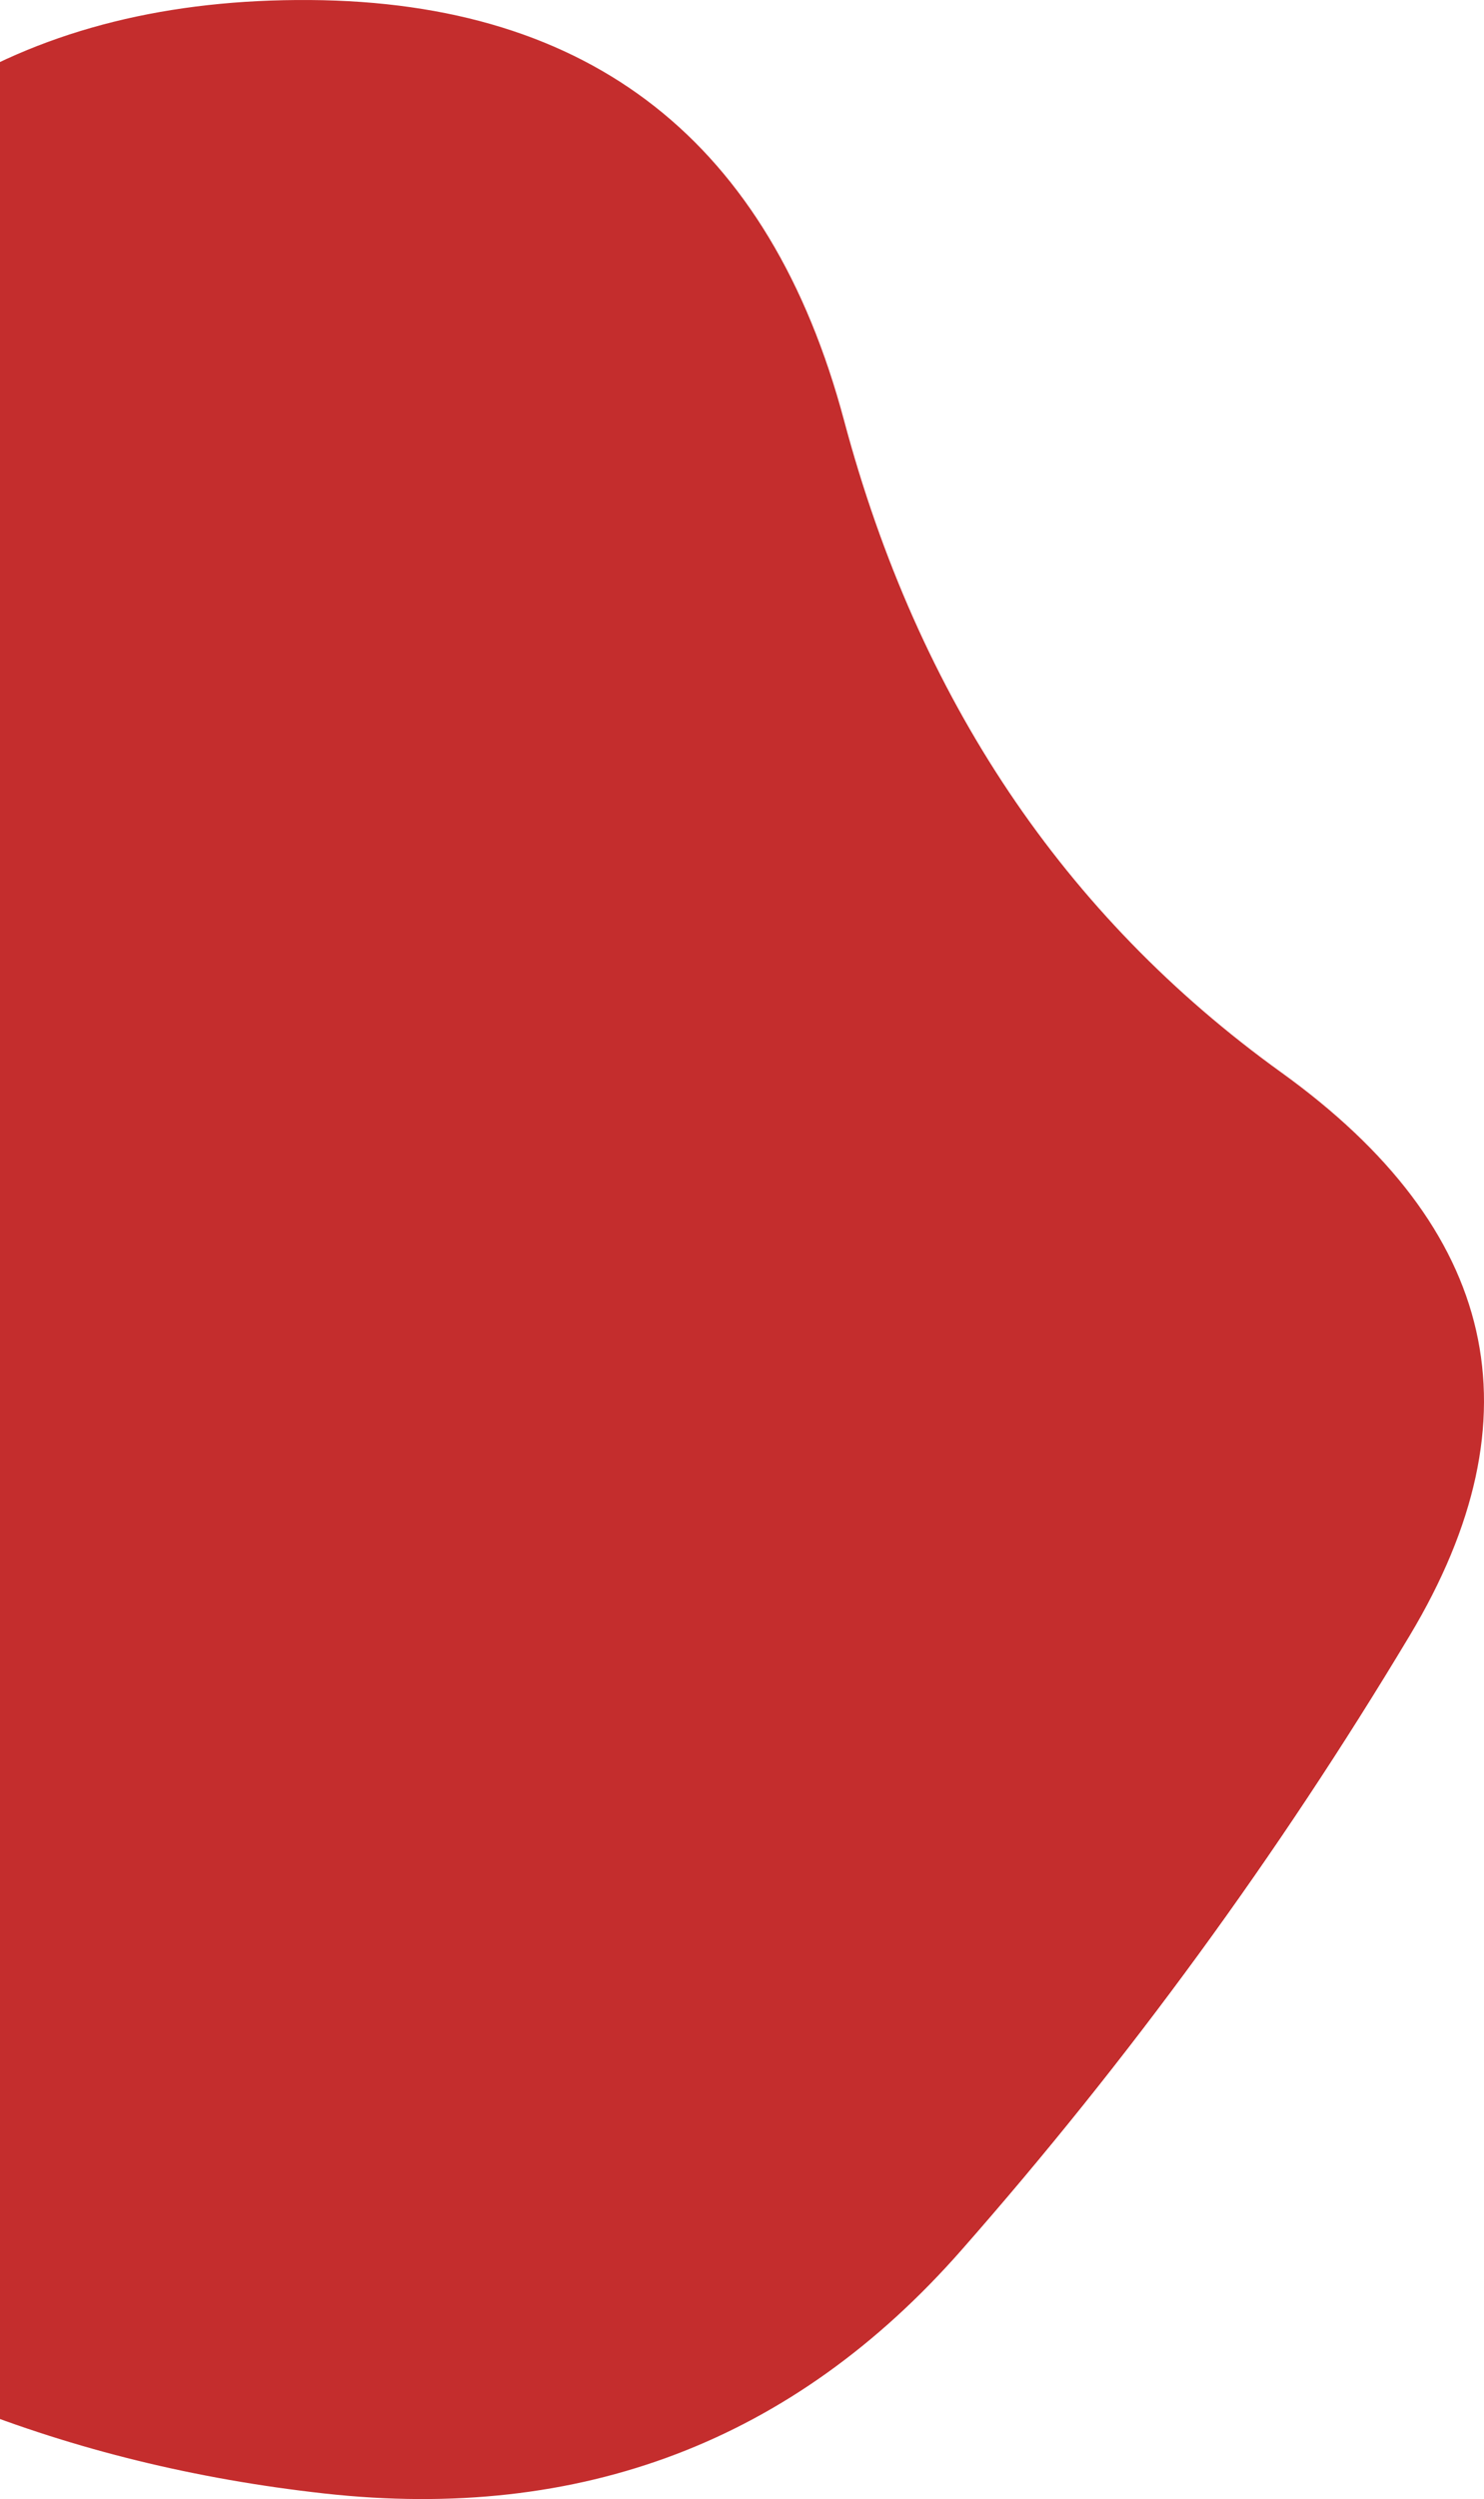 <svg width="577" height="971" viewBox="0 0 577 971" fill="none" xmlns="http://www.w3.org/2000/svg">
<path d="M548.102 635.517C497.007 720.696 438.878 800.32 373.713 874.389C308.549 948.457 225.982 979.937 126.014 968.826C26.046 957.716 -61.333 922.904 -136.124 864.39C-210.915 805.875 -240.535 731.807 -224.985 642.184C-209.434 552.561 -198.697 470.715 -192.773 396.646C-186.849 322.577 -160.561 237.769 -113.909 142.22C-67.257 46.672 10.866 -0.732 120.461 0.009C230.055 0.749 299.292 55.19 328.172 163.33C357.052 271.47 413.7 355.908 498.118 416.645C582.536 477.381 599.197 550.339 548.102 635.517Z" fill="#C42D2D"/>
</svg>
